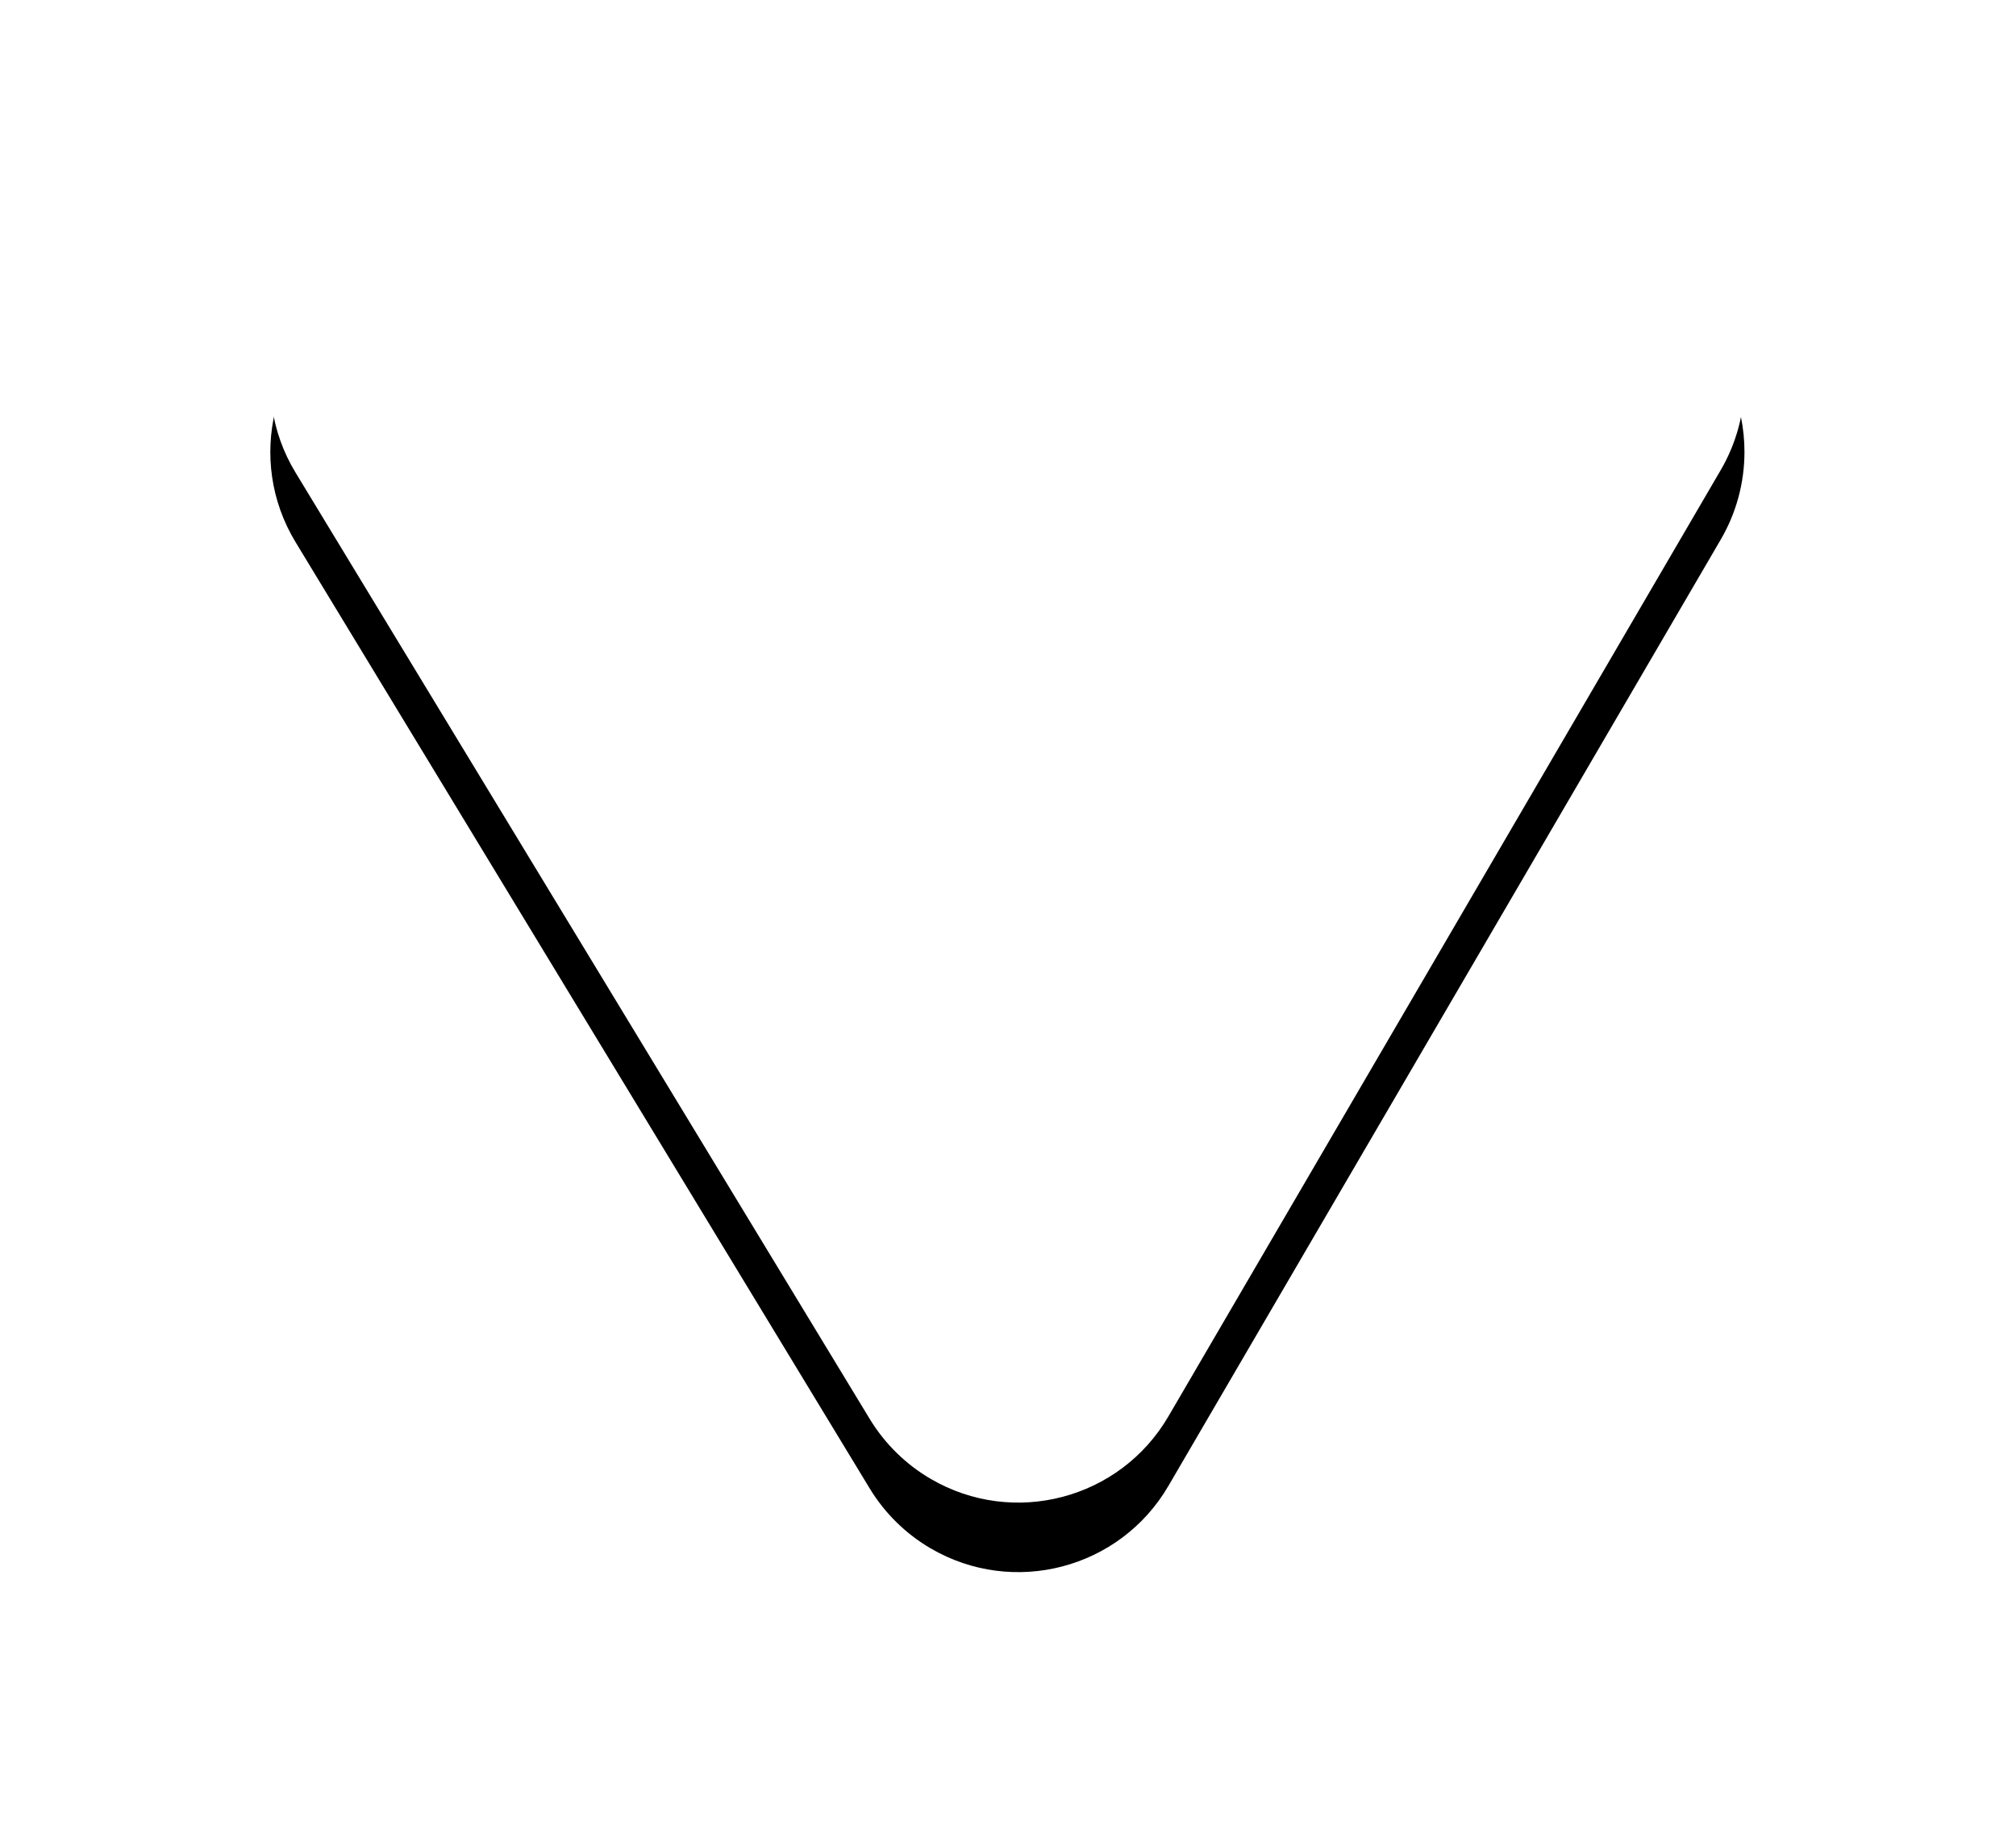<svg height="53" viewBox="0 0 58 53" width="58" xmlns="http://www.w3.org/2000/svg" xmlns:xlink="http://www.w3.org/1999/xlink"><defs><path id="a" d="m193.778 4287h32.41c2.761 0 5 2.239 5 5 0 .886-.235 1.756-.682 2.521l-15.891 27.224c-1.392 2.385-4.454 3.19-6.839 1.798-.719-.42-1.322-1.013-1.754-1.724l-16.519-27.224c-1.432-2.361-.68-5.436 1.681-6.868.782-.474 1.679-.725 2.594-.725z"/><filter id="b" height="150.5%" width="136.8%" x="-18.2%" y="-26.2%"><feOffset dx="0" dy="2" in="SourceAlpha" result="shadowOffsetOuter1"/><feGaussianBlur in="shadowOffsetOuter1" result="shadowBlurOuter1" stdDeviation="4"/><feColorMatrix in="shadowBlurOuter1" type="matrix" values="0 0 0 0 0.11   0 0 0 0 0.094   0 0 0 0 0.318  0 0 0 0.201 0"/></filter></defs><g fill="none" fill-rule="evenodd" transform="translate(-181 -4281)"><use fill="#000" filter="url(#b)" xlink:href="#a"/><use fill="#fff" fill-rule="evenodd" xlink:href="#a"/></g></svg>